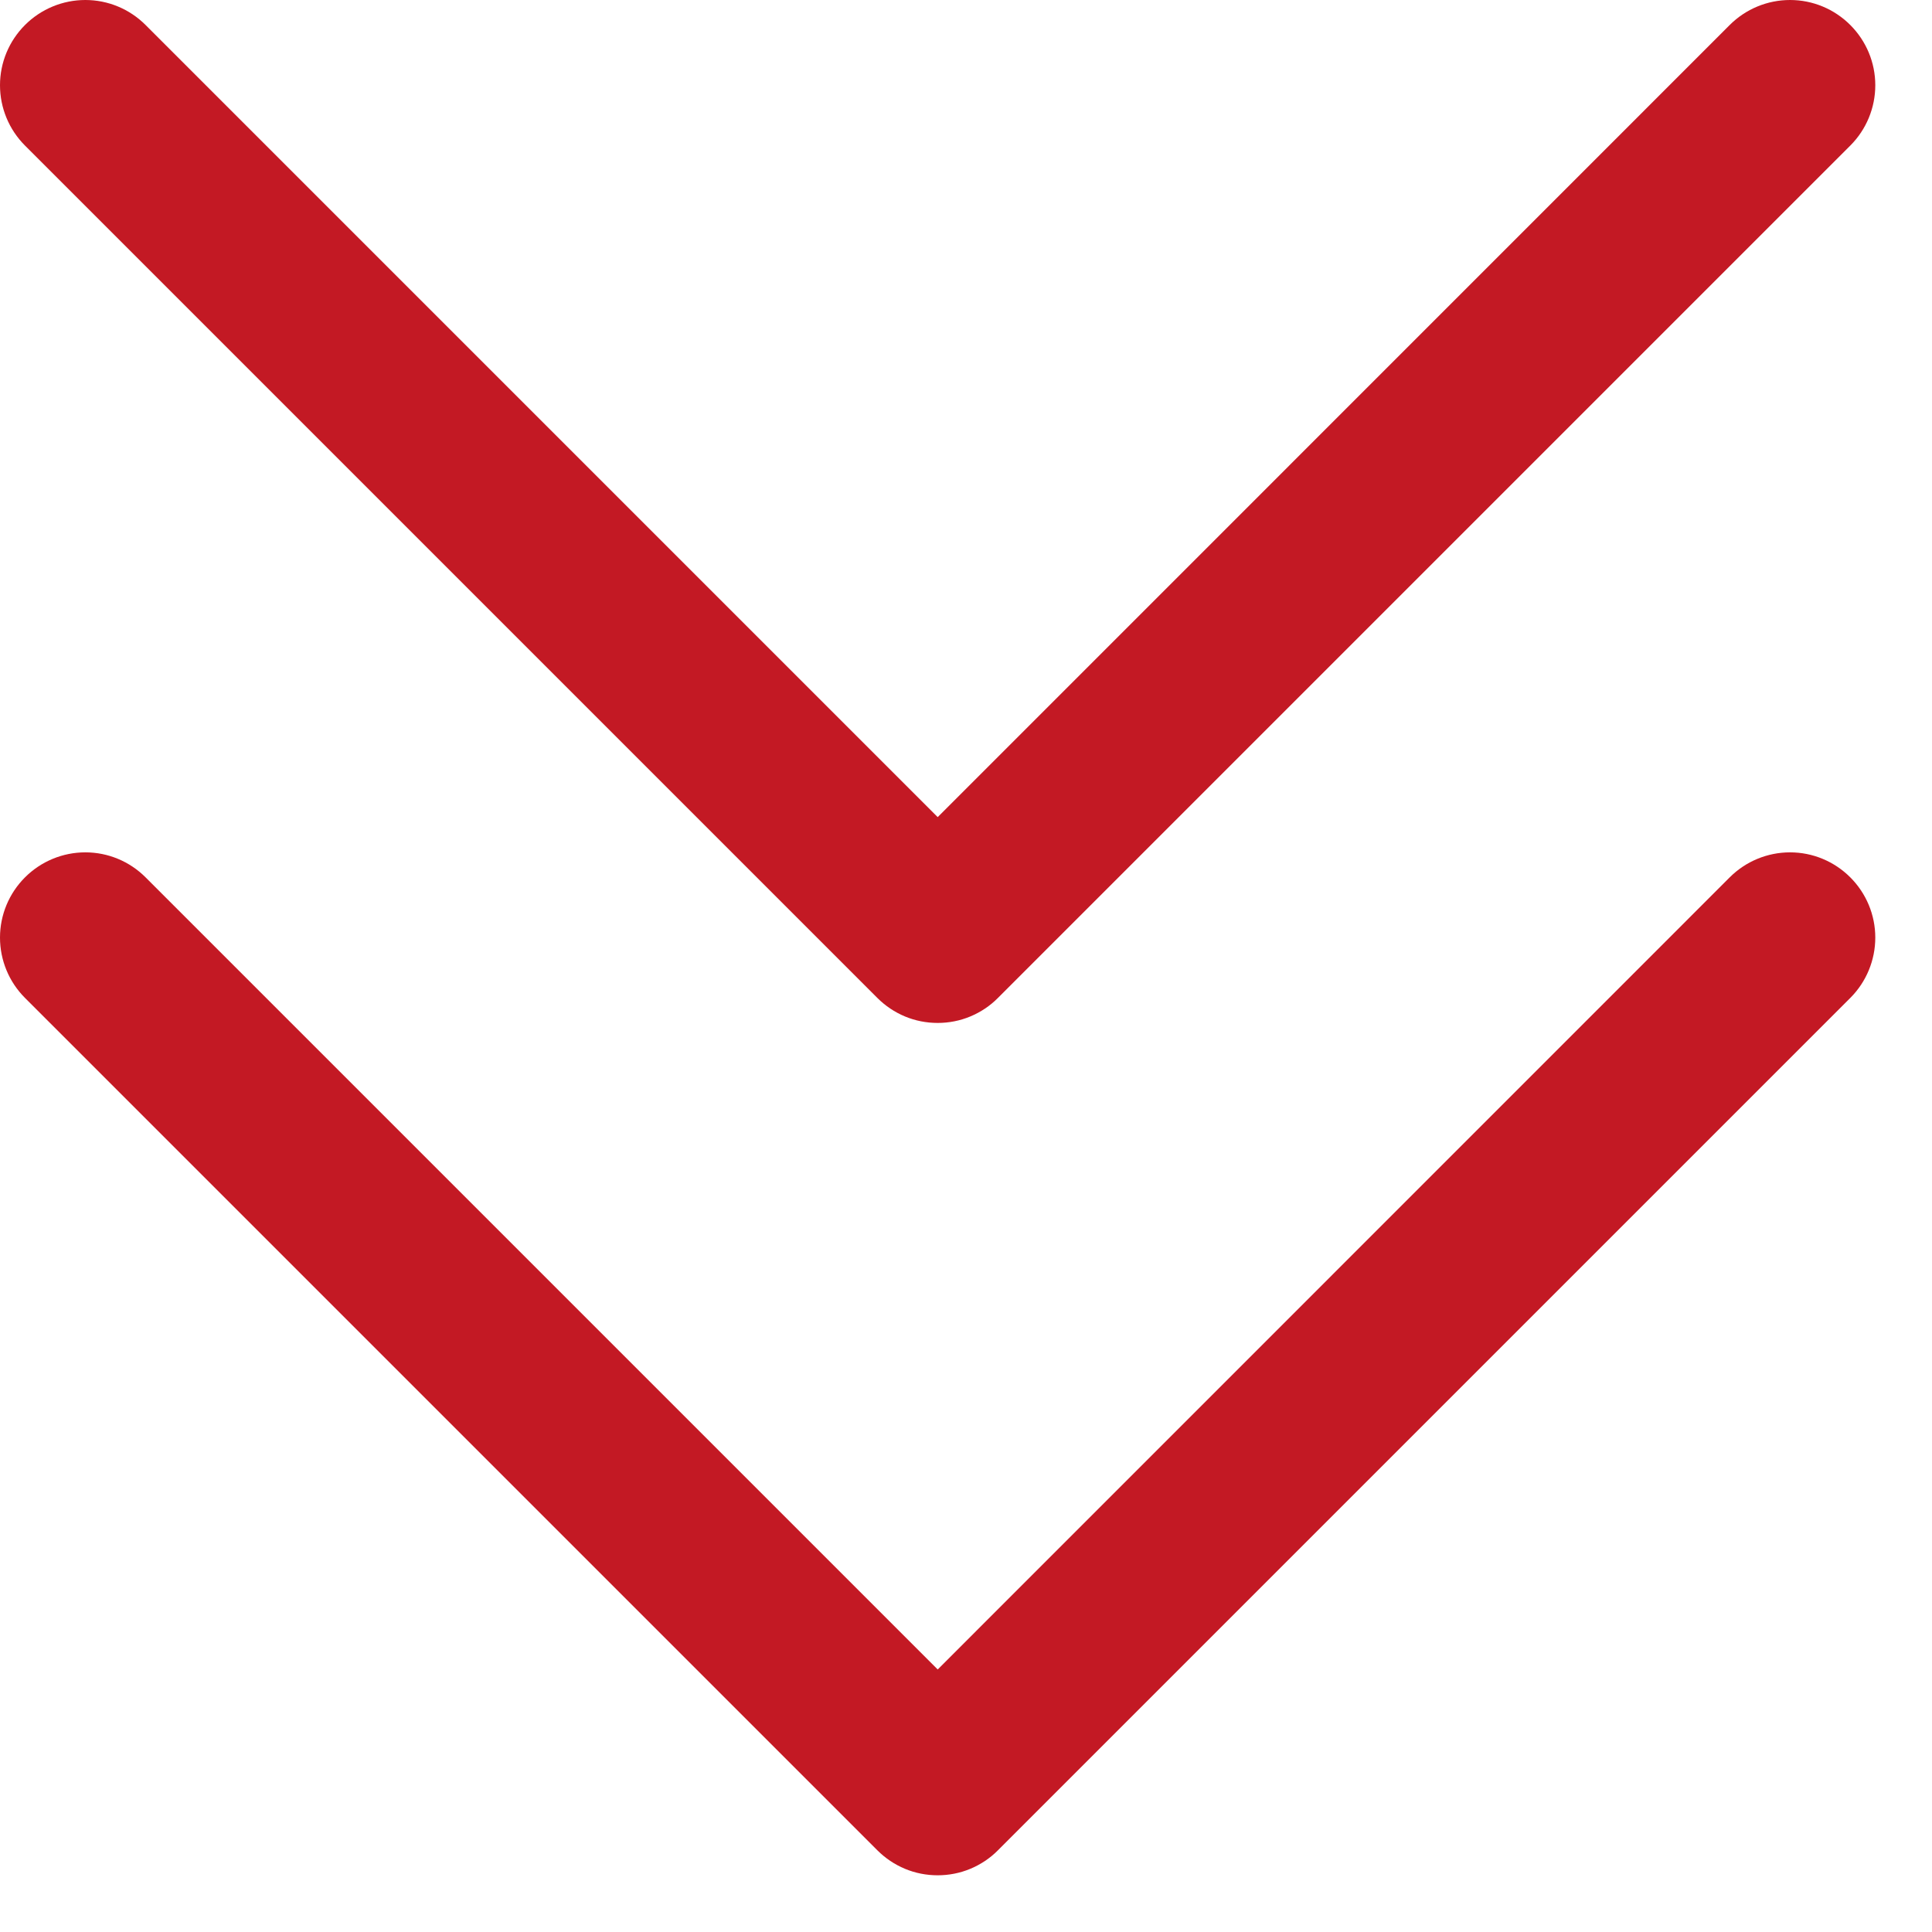 <svg width="17" height="17" viewBox="0 0 17 17" fill="none" xmlns="http://www.w3.org/2000/svg">
<path d="M7.72 8.781L0.22 1.281C0.079 1.14 0 0.949 0 0.75C0 0.551 0.079 0.361 0.22 0.22C0.361 0.079 0.552 -6.93249e-07 0.751 -6.88473e-07C0.95 -6.83696e-07 1.14 0.079 1.281 0.22L8.251 7.19L15.22 0.22C15.361 0.079 15.552 -4.15013e-08 15.751 -3.28018e-08C15.95 -2.41022e-08 16.14 0.079 16.281 0.22C16.422 0.361 16.501 0.551 16.501 0.75C16.501 0.949 16.422 1.14 16.281 1.281L8.781 8.781C8.712 8.851 8.629 8.906 8.538 8.944C8.447 8.982 8.349 9.001 8.251 9.001C8.152 9.001 8.054 8.982 7.963 8.944C7.872 8.906 7.79 8.851 7.72 8.781ZM8.781 16.281L16.281 8.781C16.422 8.64 16.501 8.449 16.501 8.25C16.501 8.051 16.422 7.861 16.281 7.72C16.14 7.579 15.95 7.5 15.751 7.5C15.552 7.5 15.361 7.579 15.22 7.72L8.251 14.69L1.281 7.72C1.14 7.579 0.95 7.5 0.751 7.5C0.552 7.5 0.361 7.579 0.22 7.72C0.079 7.861 0 8.051 0 8.25C0 8.449 0.079 8.64 0.22 8.781L7.72 16.281C7.79 16.351 7.872 16.406 7.963 16.444C8.054 16.482 8.152 16.501 8.251 16.501C8.349 16.501 8.447 16.482 8.538 16.444C8.629 16.406 8.712 16.351 8.781 16.281Z" fill="#C31924"/>
</svg>
